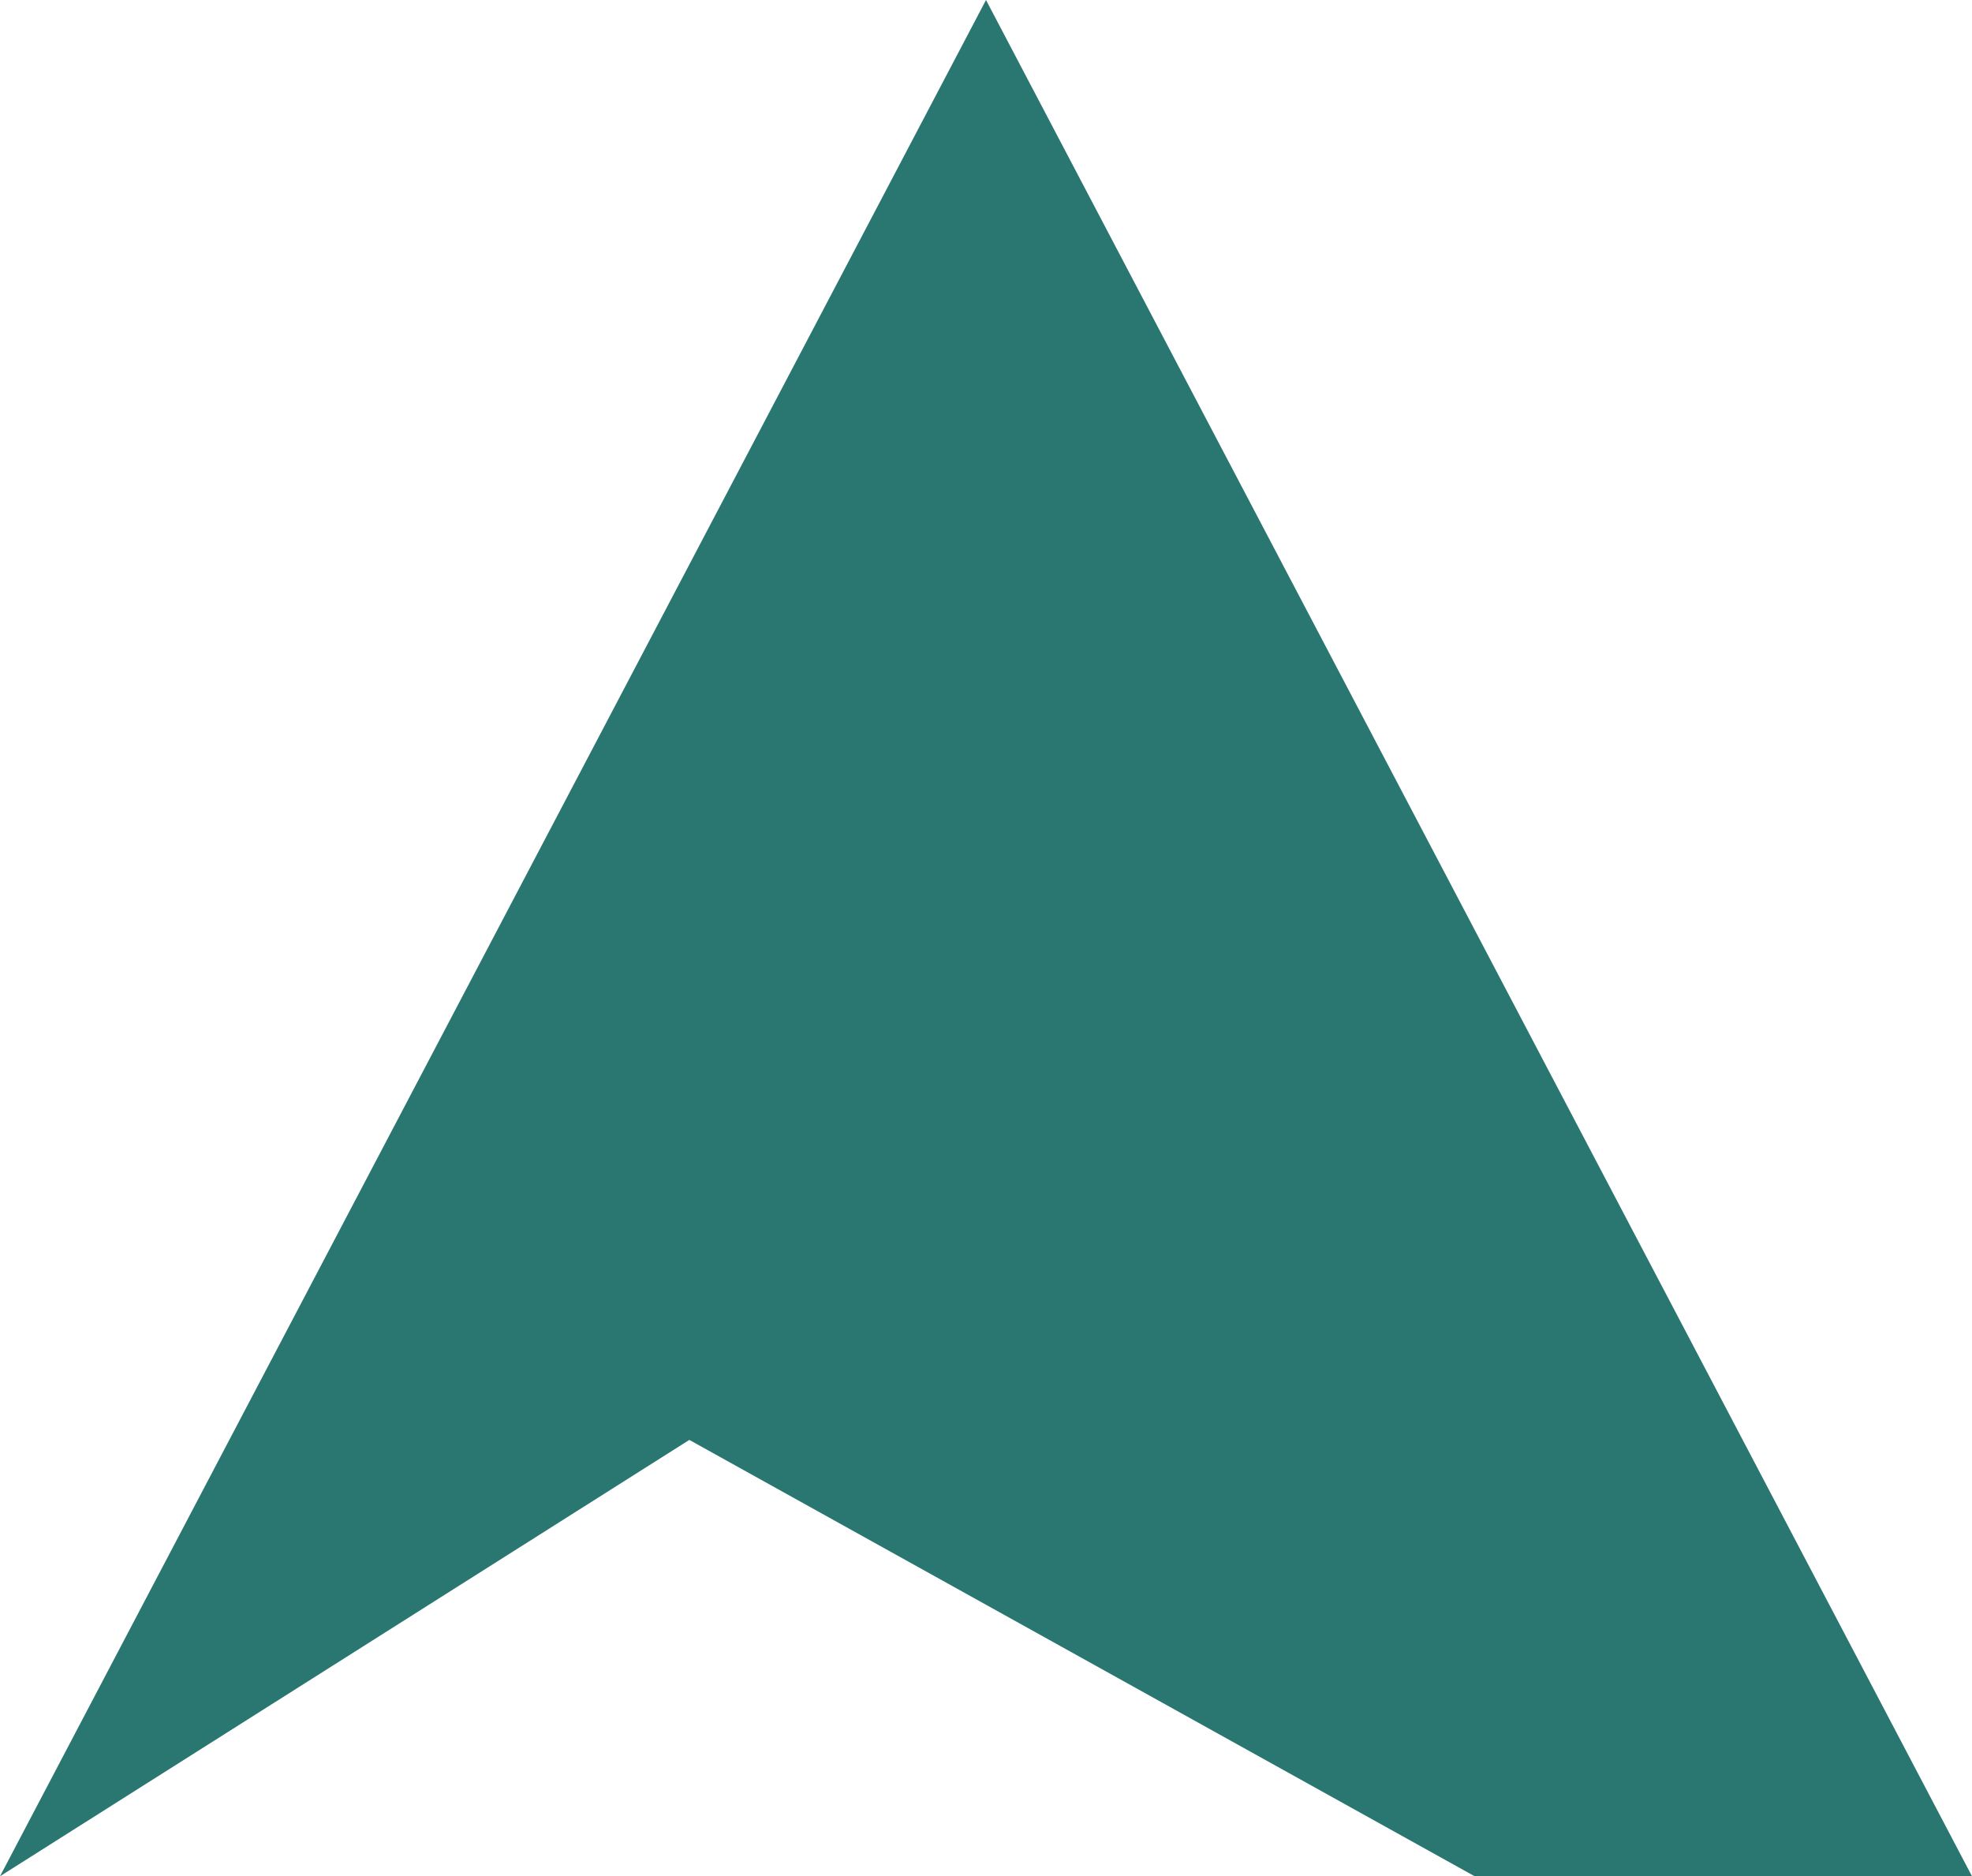 <?xml version="1.0" encoding="utf-8"?>
<!-- Generator: Adobe Illustrator 18.0.0, SVG Export Plug-In . SVG Version: 6.00 Build 0)  -->
<!DOCTYPE svg PUBLIC "-//W3C//DTD SVG 1.1//EN" "http://www.w3.org/Graphics/SVG/1.1/DTD/svg11.dtd">
<svg version="1.1" id="Calque_1" xmlns="http://www.w3.org/2000/svg" xmlns:xlink="http://www.w3.org/1999/xlink" x="0px" y="0px"
	 viewBox="0 0 22.6 21.5" enable-background="new 0 0 22.6 21.5" xml:space="preserve">
<polygon fill="#2A7772" points="7.9,16.5 16.9,21.5 22.6,21.5 11.3,0 0,21.5 "/>
</svg>
